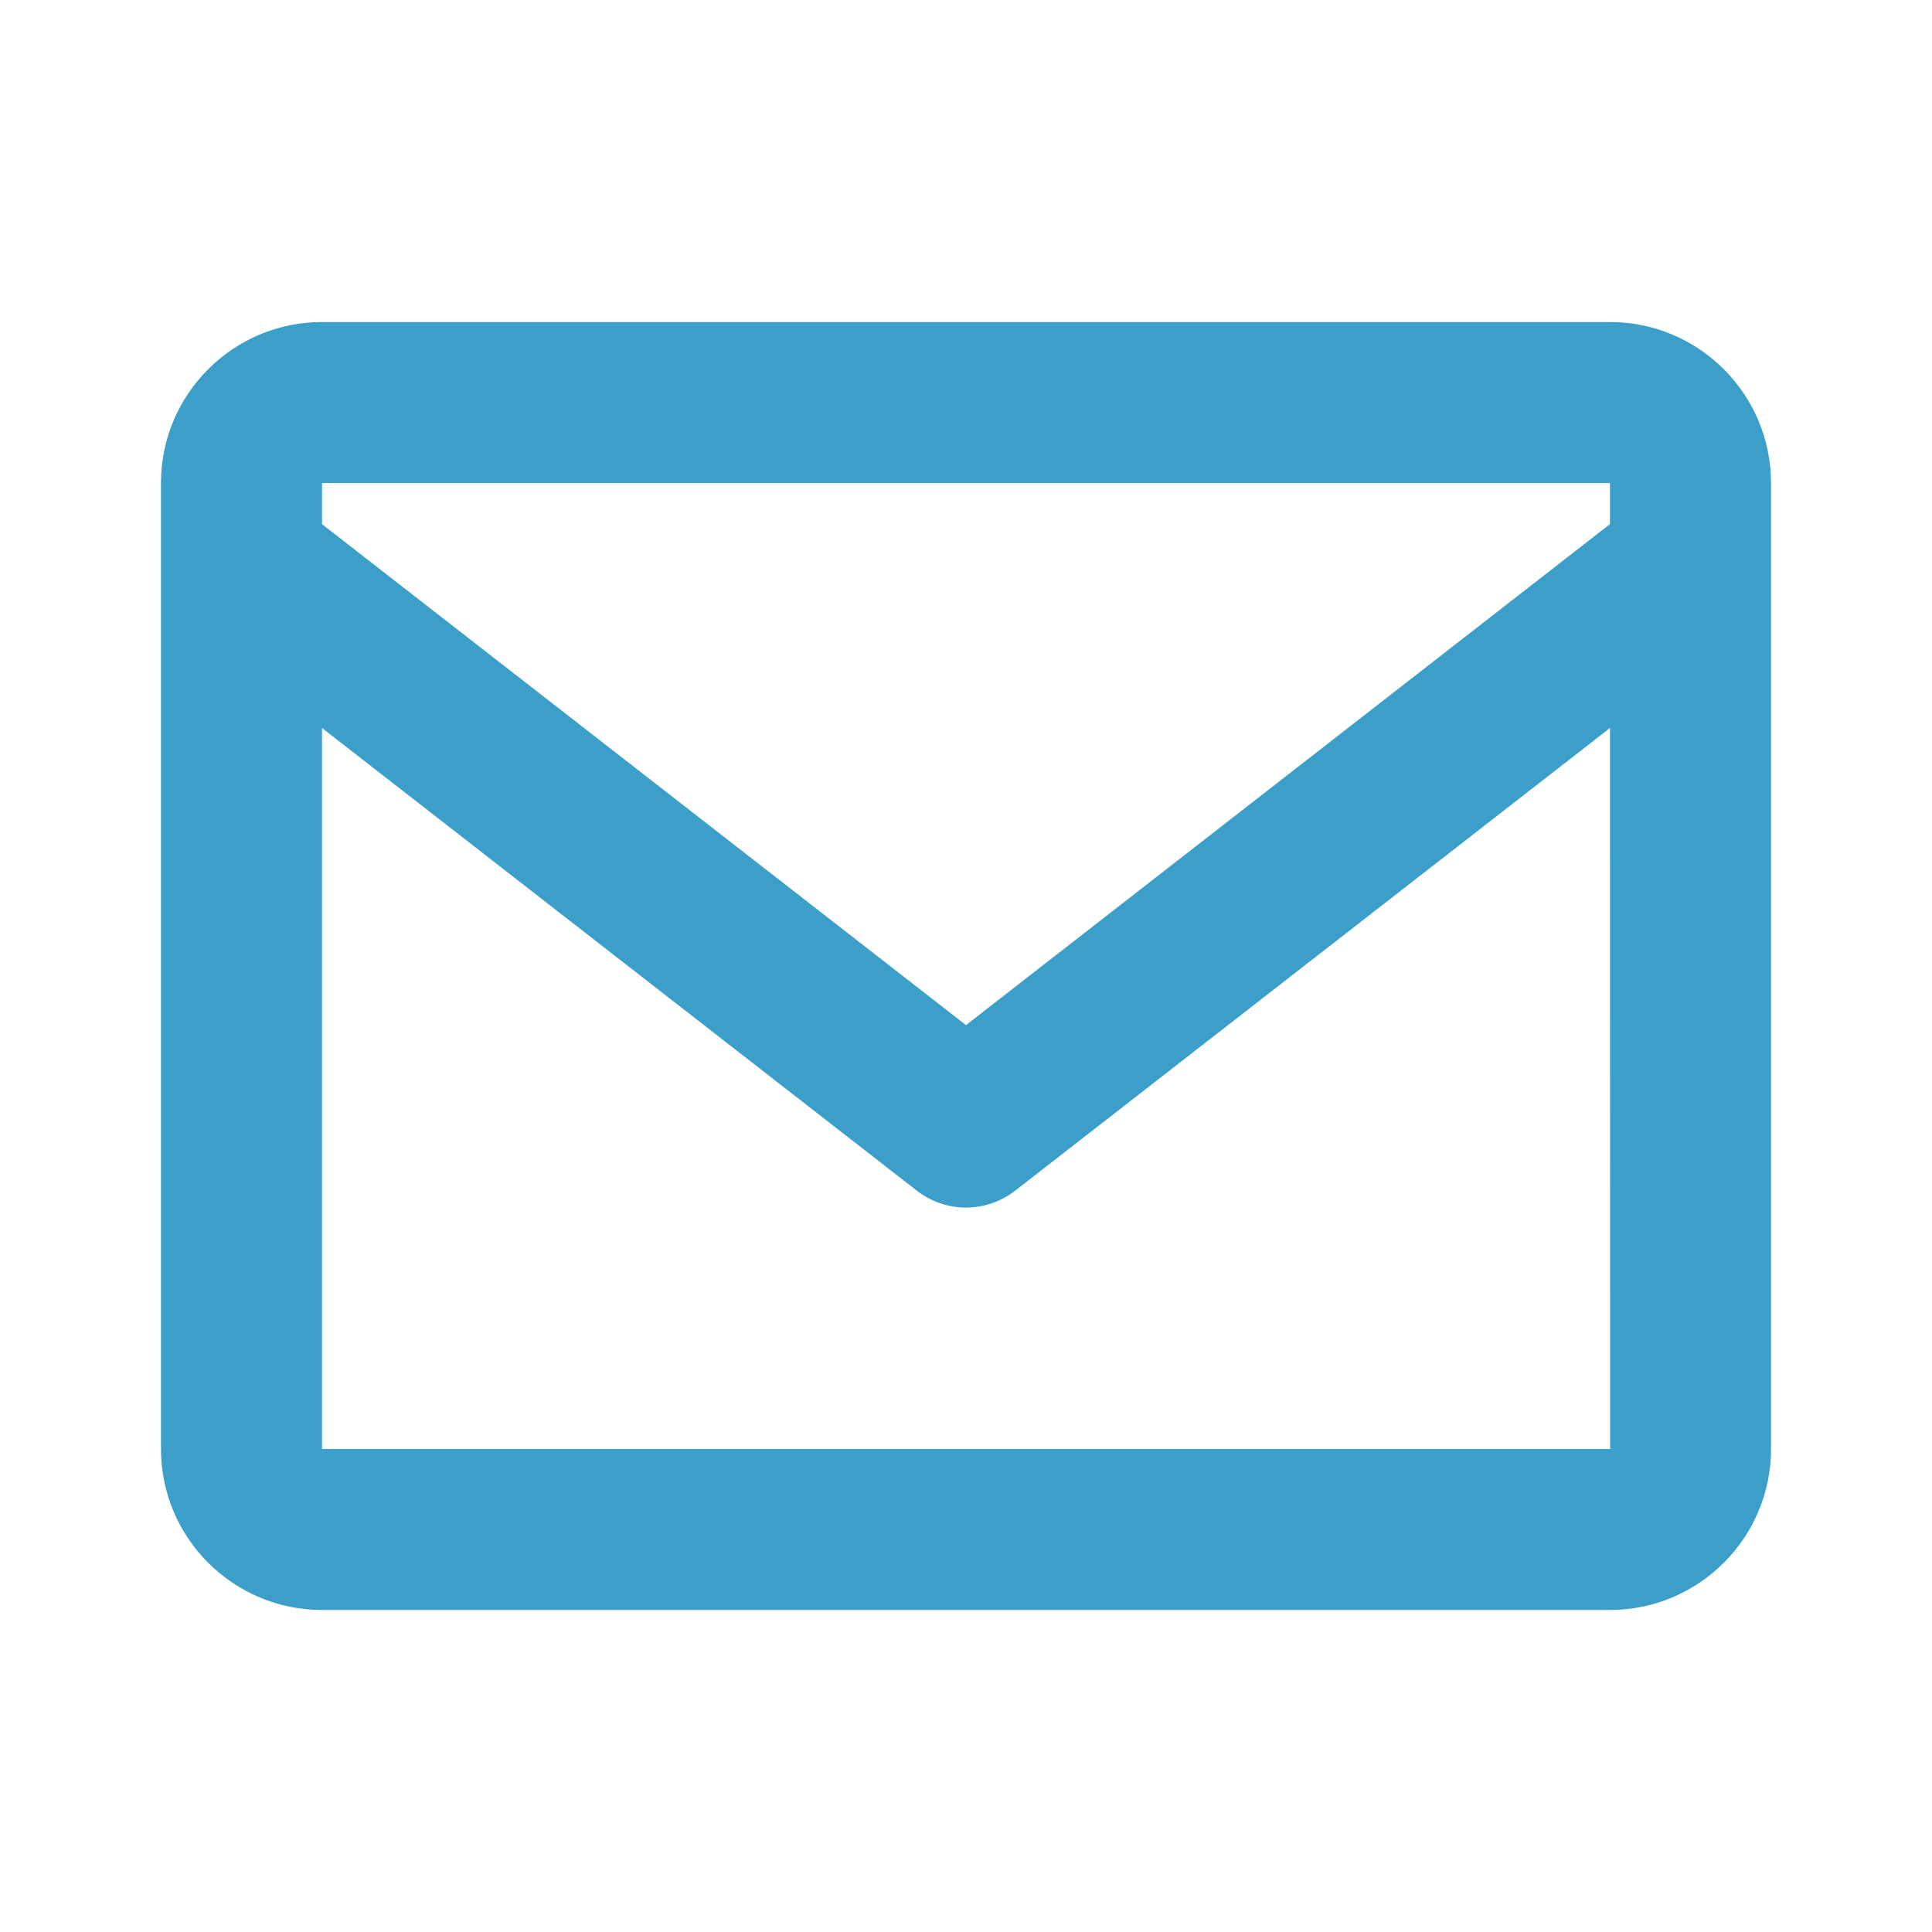 <svg width="22" height="22" viewBox="0 0 22 22" fill="none" xmlns="http://www.w3.org/2000/svg">
<path d="M18.333 3.667H3.667C2.655 3.667 1.833 4.489 1.833 5.5V16.5C1.833 17.511 2.655 18.333 3.667 18.333H18.333C19.344 18.333 20.167 17.511 20.167 16.5V5.5C20.167 4.489 19.344 3.667 18.333 3.667ZM18.333 5.5V5.968L11 11.673L3.667 5.969V5.5H18.333ZM3.667 16.5V8.29L10.437 13.556C10.598 13.682 10.796 13.751 11 13.751C11.204 13.751 11.402 13.682 11.563 13.556L18.333 8.29L18.335 16.5H3.667Z" fill="#3C9FC9"/>
</svg>
